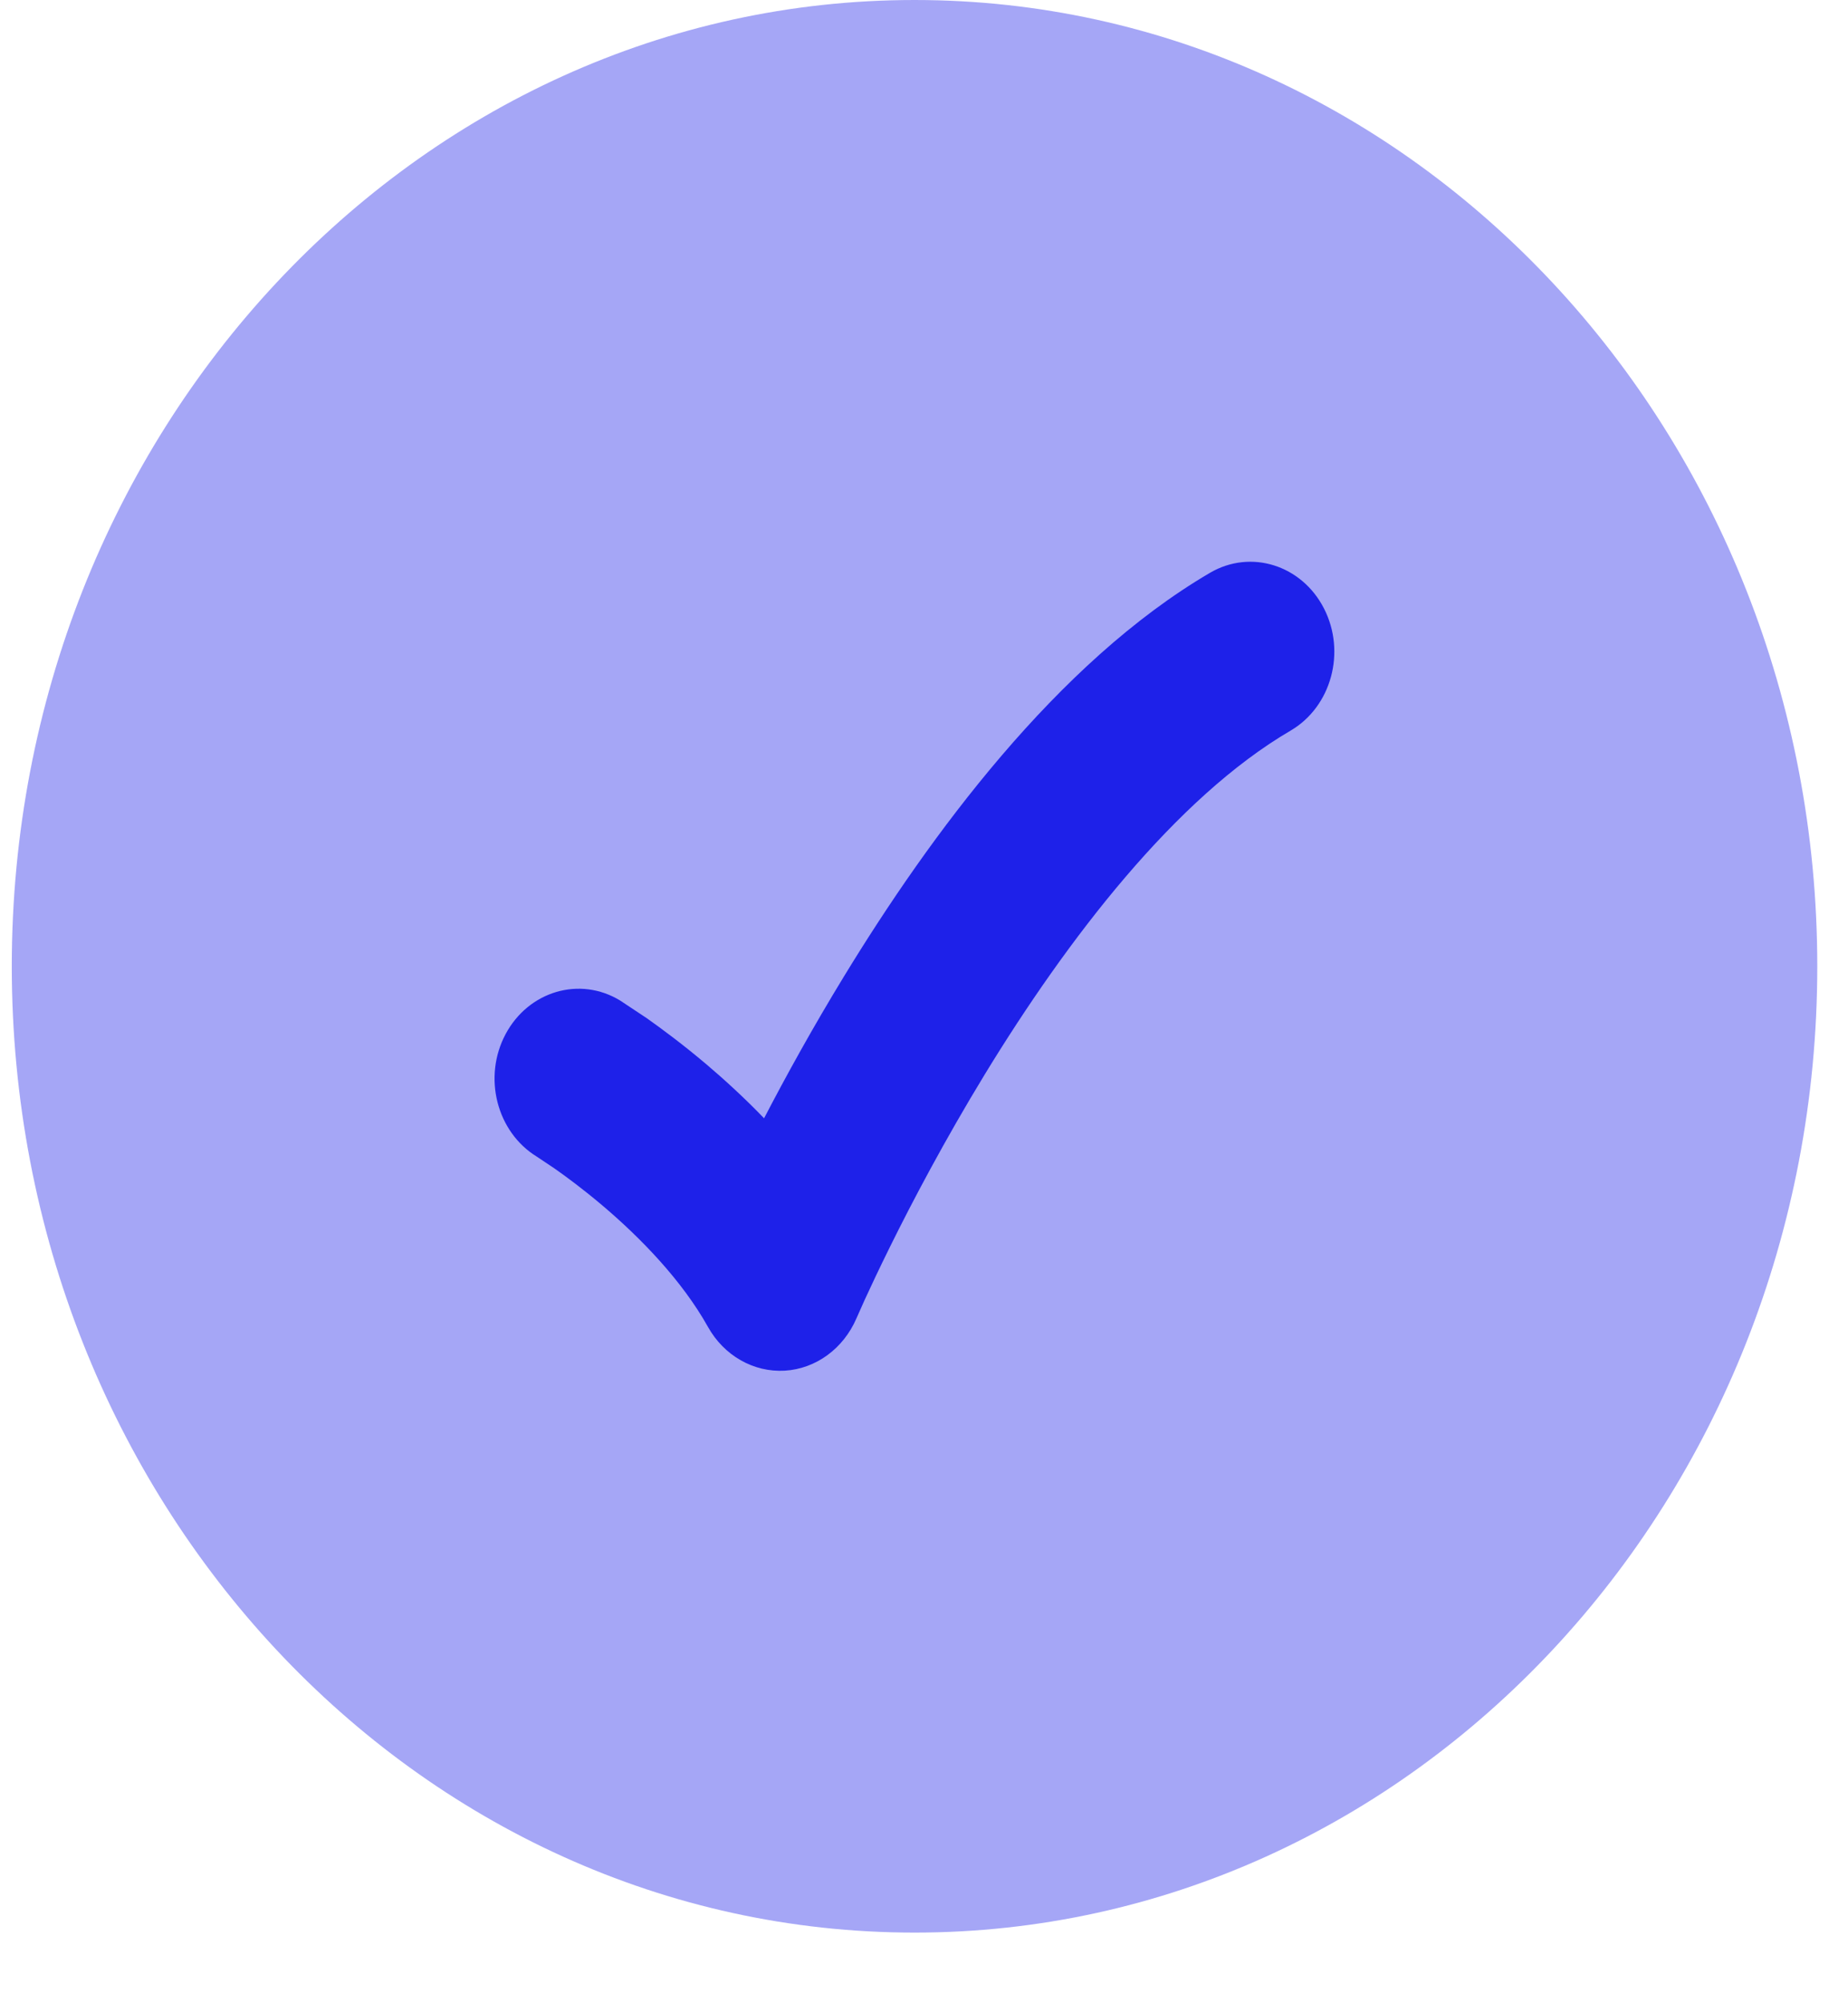 <svg width="24" height="26" viewBox="0 0 24 26" fill="none" xmlns="http://www.w3.org/2000/svg">
<path opacity="0.4" d="M0.153 12.542C0.153 19.468 5.402 25.083 11.877 25.083C18.352 25.083 23.601 19.468 23.601 12.542C23.601 5.615 18.352 0 11.877 0C5.402 0 0.153 5.615 0.153 12.542Z" fill="#1E21E9"/>
<path d="M17.195 7.898C17.484 8.463 17.29 9.172 16.762 9.482C15.266 10.356 13.862 12.188 12.789 13.945C12.267 14.801 11.847 15.598 11.559 16.181C11.415 16.472 11.304 16.709 11.23 16.87L11.123 17.11C10.954 17.503 10.596 17.766 10.191 17.79C9.787 17.813 9.403 17.595 9.195 17.223C8.856 16.617 8.318 16.064 7.819 15.642C7.576 15.437 7.358 15.275 7.202 15.166L6.973 15.013C6.45 14.693 6.268 13.981 6.566 13.422C6.865 12.862 7.531 12.667 8.054 12.986L8.398 13.214C8.596 13.354 8.869 13.556 9.172 13.812C9.403 14.008 9.662 14.243 9.923 14.514C10.203 13.976 10.553 13.34 10.963 12.669C12.072 10.853 13.721 8.601 15.715 7.434C16.244 7.125 16.906 7.333 17.195 7.898Z" fill="#1E21E9"/>
</svg>
